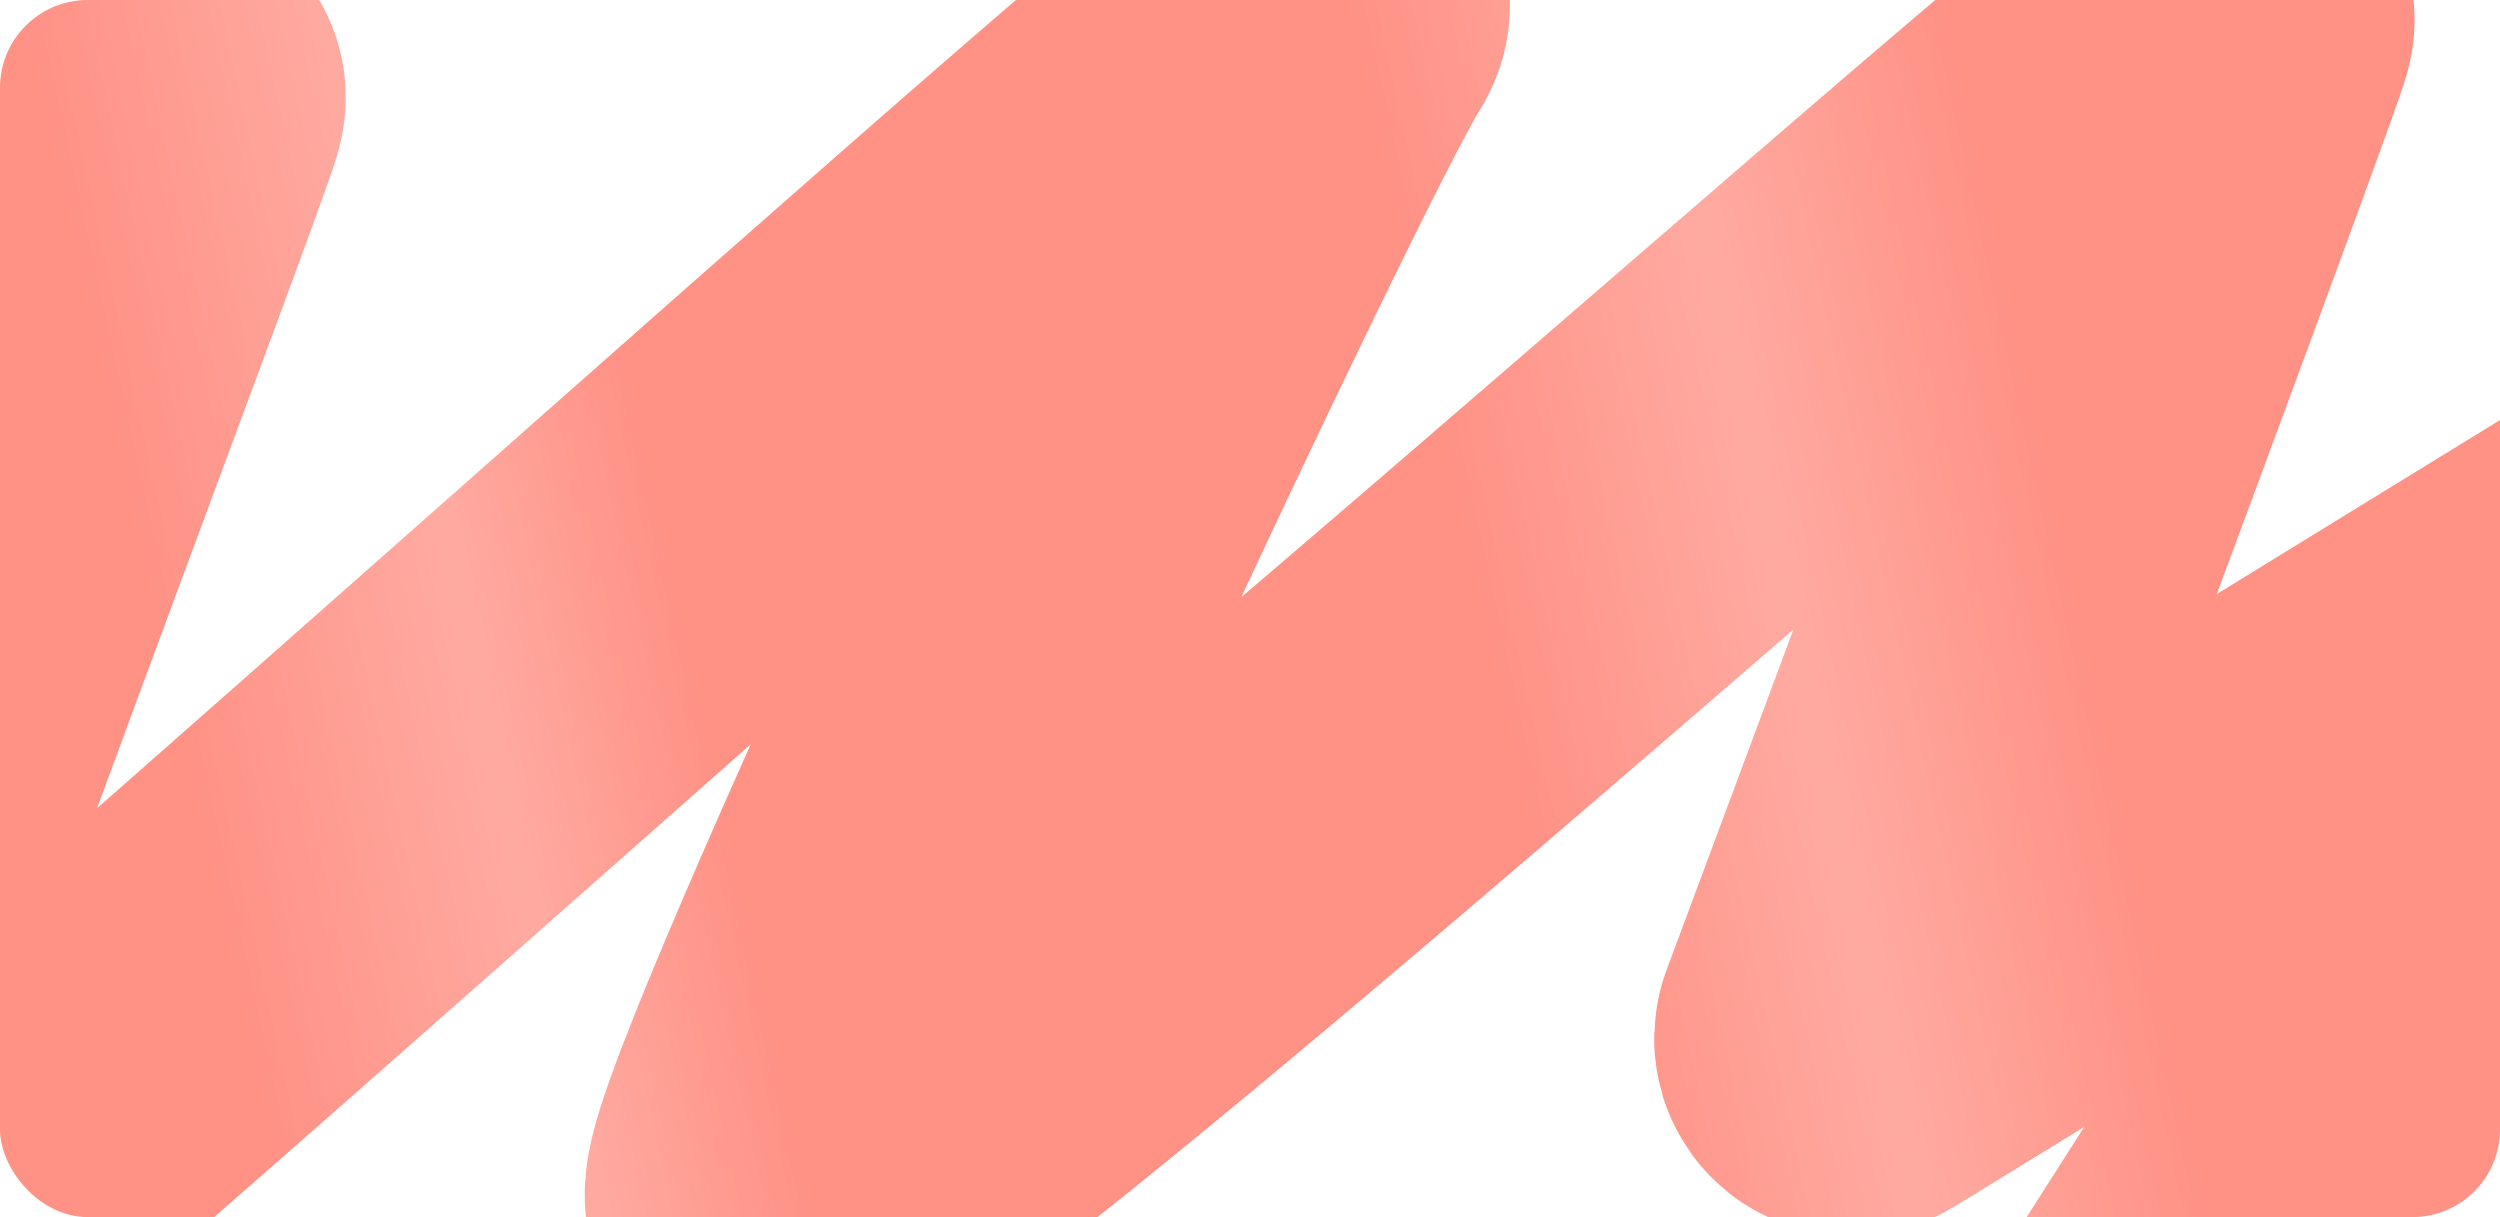 <?xml version="1.0" encoding="UTF-8"?> <svg xmlns="http://www.w3.org/2000/svg" width="456" height="222" viewBox="0 0 456 222" fill="none"><g clip-path="url(#clip0_370_63)"><path opacity="0.7" d="M-75.827 119.87C-40.749 83.734 29.122 12.754 27.985 17.923C26.565 24.386 -58.64 248.109 -56.494 255.285C-54.348 262.462 251.847 -16.854 239.999 1.769C228.151 20.391 137.033 214.098 141.92 218.63C151.198 227.235 408.343 -6.211 405.315 3.806C402.925 11.714 359.259 129.114 336.863 189.138C336.566 189.934 337.46 190.615 338.184 190.17L488.455 97.844C489.264 97.347 490.187 98.286 489.677 99.086L362.332 298.717C361.84 299.489 362.688 300.413 363.499 299.99L530.767 212.699" stroke="url(#paint0_linear_370_63)" stroke-width="70.153" stroke-linecap="round" class="svg-elem-1"></path></g><defs><linearGradient id="paint0_linear_370_63" x1="-60.362" y1="380.867" x2="547.533" y2="247.645" gradientUnits="userSpaceOnUse"><stop stop-color="#FF6352"></stop><stop offset="0.232" stop-color="#FF6352"></stop><stop offset="0.32" stop-color="#FF877A"></stop><stop offset="0.382" stop-color="#FF6352"></stop><stop offset="0.612" stop-color="#FF6352"></stop><stop offset="0.699" stop-color="#FF877A"></stop><stop offset="0.782" stop-color="#FF6352"></stop><stop offset="0.92" stop-color="#FF6352"></stop><stop offset="0.975" stop-color="#FF877A"></stop></linearGradient><clipPath id="clip0_370_63"><rect width="456" height="222" rx="16" fill="white" class="svg-elem-2"></rect></clipPath></defs><style> /*************************************************** * Generated by SVG Artista on 1/17/2025, 2:11:17 PM * MIT license (https://opensource.org/licenses/MIT) * W. https://svgartista.net **************************************************/ @-webkit-keyframes animate-svg-stroke-1 { 0% { stroke-dashoffset: 2178.575px; stroke-dasharray: 2178.575px; } 100% { stroke-dashoffset: 0; stroke-dasharray: 2178.575px; } } @keyframes animate-svg-stroke-1 { 0% { stroke-dashoffset: 2178.575px; stroke-dasharray: 2178.575px; } 100% { stroke-dashoffset: 0; stroke-dasharray: 2178.575px; } } .svg-elem-1 { -webkit-animation: animate-svg-stroke-1 2s cubic-bezier(0.47, 0, 0.745, 0.715) 1s both, animate-svg-fill-1 0.7s cubic-bezier(0.47, 0, 0.745, 0.715) 0.8s both; animation: animate-svg-stroke-1 2s cubic-bezier(0.47, 0, 0.745, 0.715) 1s both, animate-svg-fill-1 0.7s cubic-bezier(0.47, 0, 0.745, 0.715) 0.8s both; } @-webkit-keyframes animate-svg-stroke-2 { 0% { stroke-dashoffset: 1329.884px; stroke-dasharray: 1329.884px; } 100% { stroke-dashoffset: 0; stroke-dasharray: 1329.884px; } } @keyframes animate-svg-stroke-2 { 0% { stroke-dashoffset: 1329.884px; stroke-dasharray: 1329.884px; } 100% { stroke-dashoffset: 0; stroke-dasharray: 1329.884px; } } @-webkit-keyframes animate-svg-fill-2 { 0% { fill: transparent; } 100% { fill: rgb(255, 255, 255); } } @keyframes animate-svg-fill-2 { 0% { fill: transparent; } 100% { fill: rgb(255, 255, 255); } } .svg-elem-2 { -webkit-animation: animate-svg-stroke-2 2s cubic-bezier(0.47, 0, 0.745, 0.715) 1.12s both, animate-svg-fill-2 0.7s cubic-bezier(0.47, 0, 0.745, 0.715) 0.9s both; animation: animate-svg-stroke-2 2s cubic-bezier(0.47, 0, 0.745, 0.715) 1.12s both, animate-svg-fill-2 0.7s cubic-bezier(0.47, 0, 0.745, 0.715) 0.9s both; } </style>&gt; </svg> 